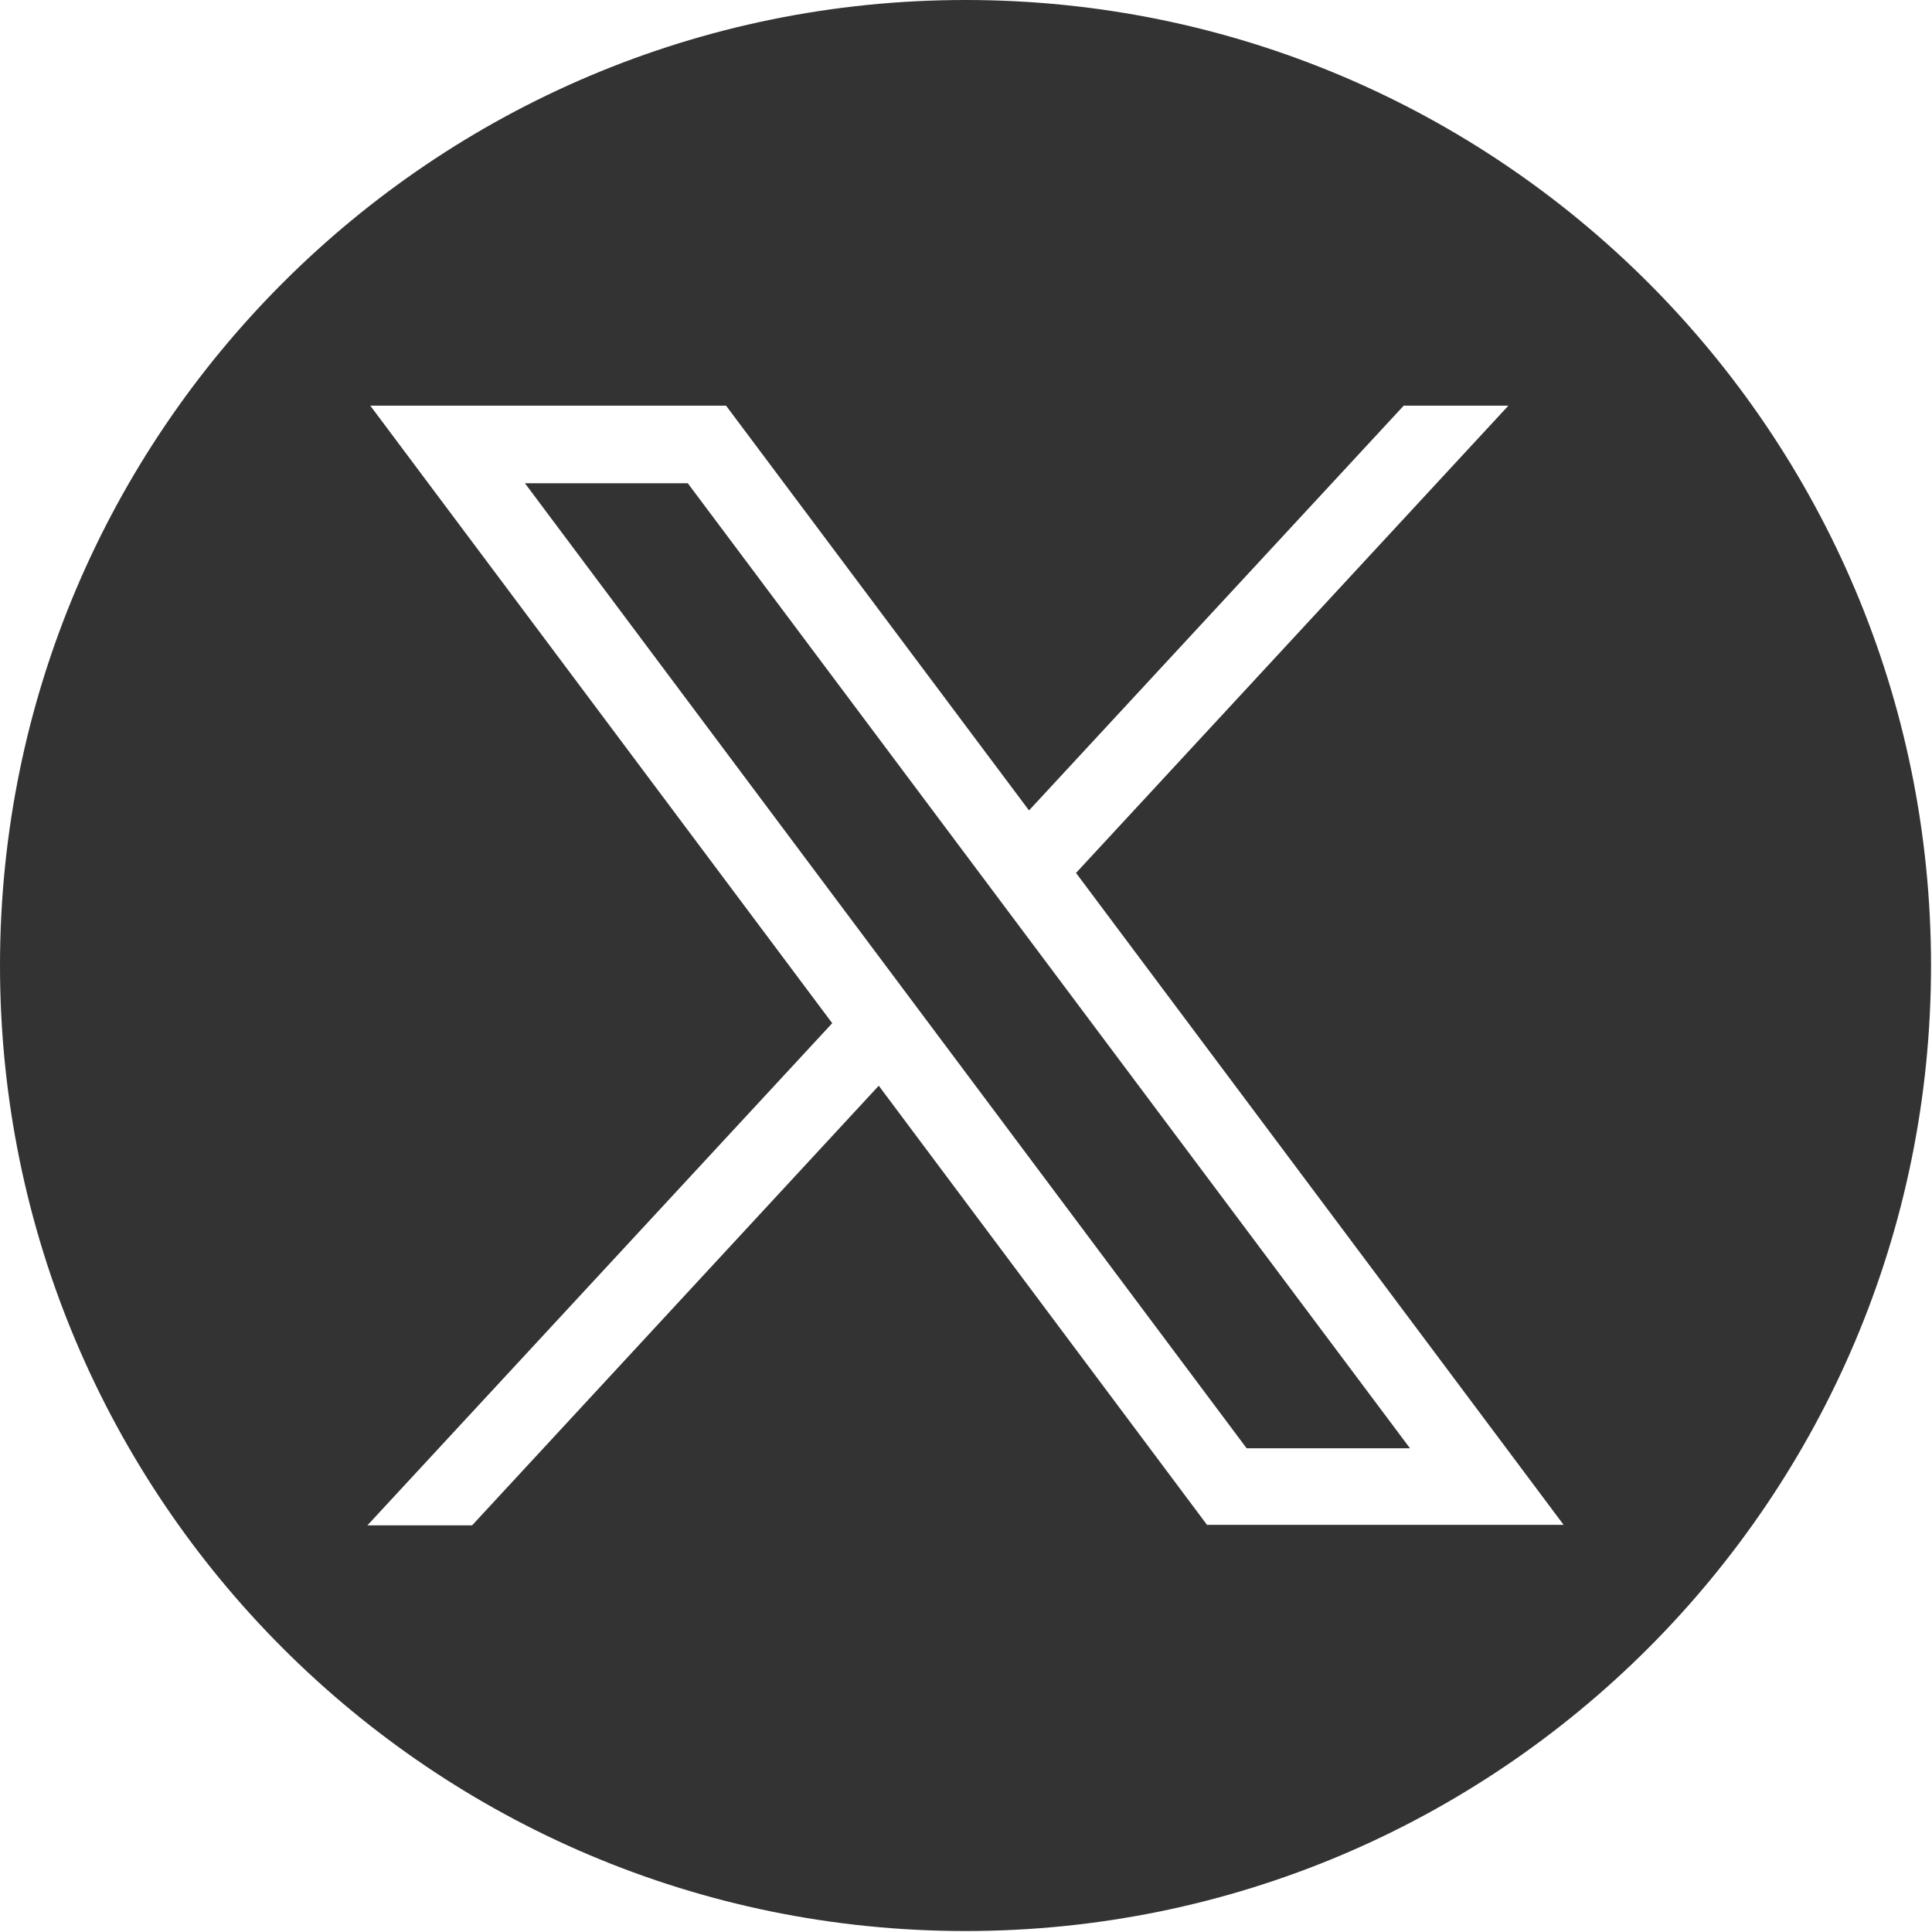 <?xml version="1.0" encoding="UTF-8"?>
<svg id="_レイヤー_1" data-name="レイヤー_1" xmlns="http://www.w3.org/2000/svg" width="140.6mm" height="140.6mm" version="1.1" viewBox="0 0 398.6 398.6">
  <!-- Generator: Adobe Illustrator 29.0.0, SVG Export Plug-In . SVG Version: 2.1.0 Build 186)  -->
  <defs>
    <style>
      .st0 {
        fill: #333;
      }
    </style>
  </defs>
  <g id="_レイヤー_11" data-name="_レイヤー_1">
    <g>
      <polygon class="st0" points="108.3 99.7 257.2 298.8 290.9 298.8 141.9 99.7 108.3 99.7"/>
      <path class="st0" d="M199.2,0C89.2,0,0,89.2,0,199.2s89.2,199.2,199.2,199.2,199.2-89.2,199.2-199.2S309.3,0,199.2,0ZM249.1,314.7l-67.8-90.7-83.9,90.7h-21.6l95.9-103.6-95.3-127.4h73.4l62.5,83.5,77.3-83.5h21.6l-89.2,96.4,100.6,134.5h-73.5Z"/>
    </g>
  </g>
</svg>